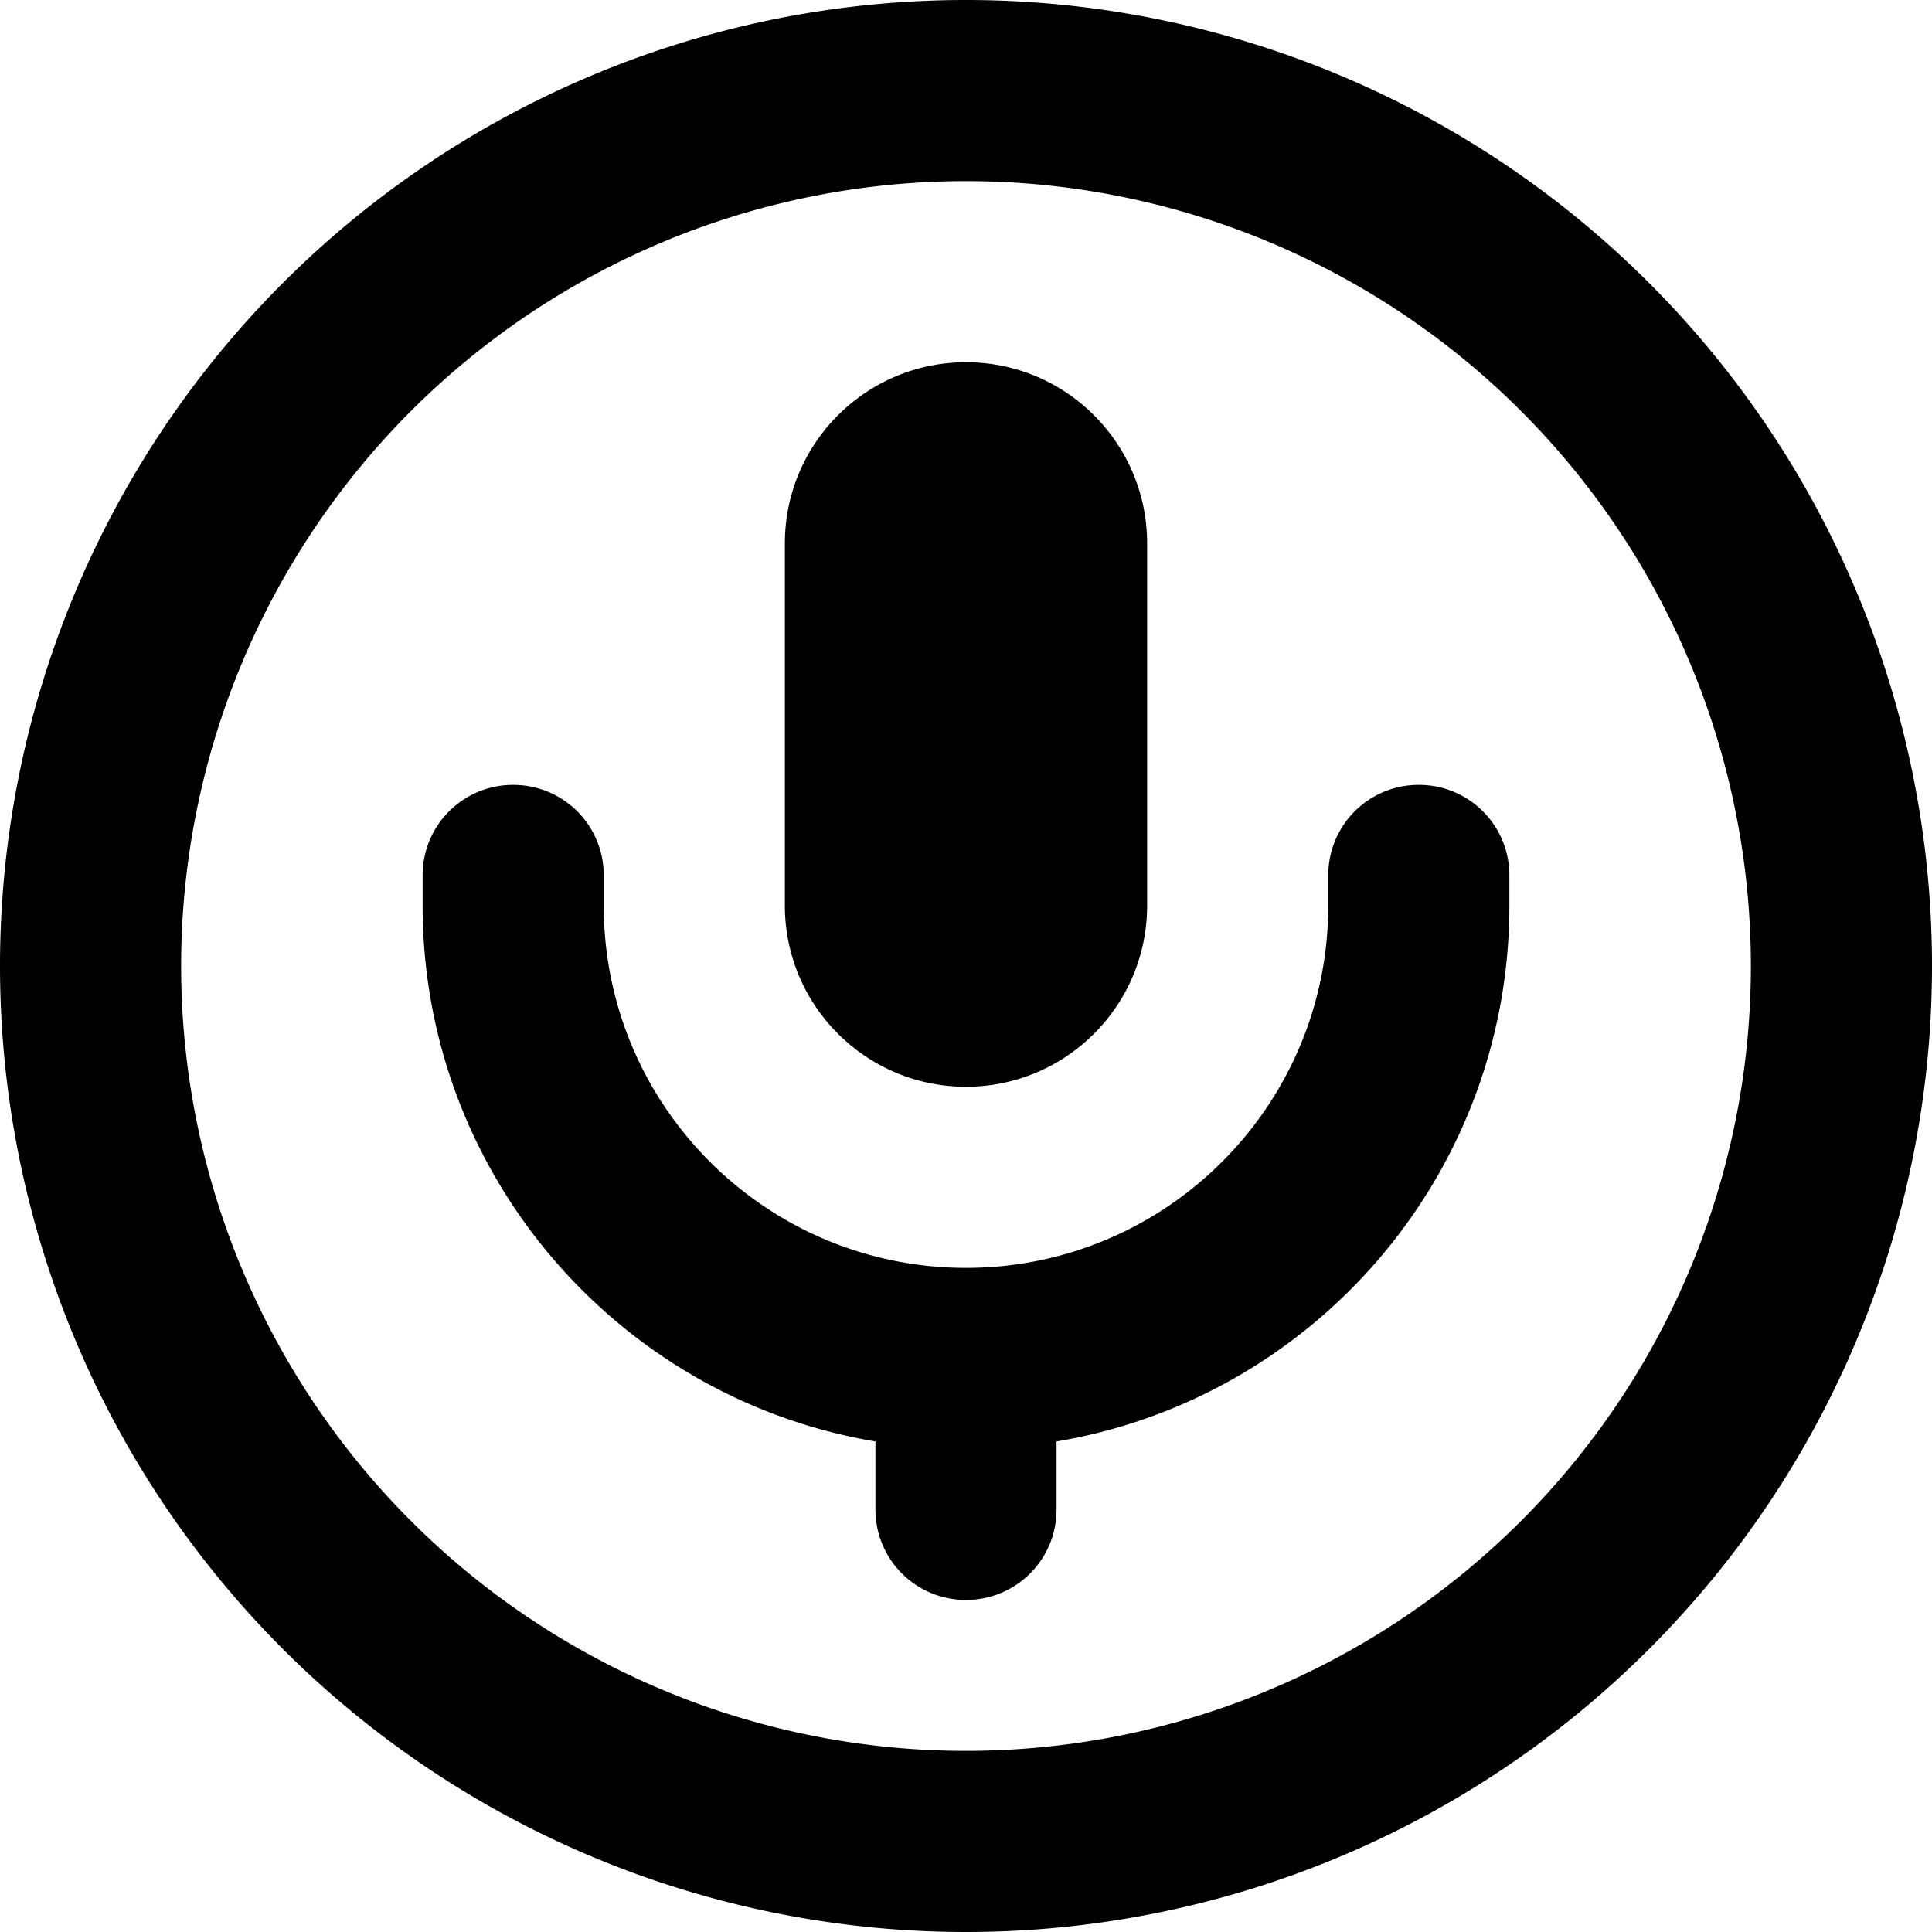 <svg xmlns="http://www.w3.org/2000/svg" viewBox="0 0 512 512"><!--! Font Awesome Pro 7.0.0 by @fontawesome - https://fontawesome.com License - https://fontawesome.com/license (Commercial License) Copyright 2025 Fonticons, Inc. --><path fill="currentColor" d="M464 256a208 208 0 1 0 -416 0 208 208 0 1 0 416 0zM0 256a256 256 0 1 1 512 0 256 256 0 1 1 -512 0zM208 144c0-26.5 21.5-48 48-48s48 21.5 48 48l0 96c0 26.5-21.5 48-48 48s-48-21.5-48-48l0-96zm-72 64c13.3 0 24 10.7 24 24l0 8c0 53 43 96 96 96s96-43 96-96l0-8c0-13.3 10.7-24 24-24s24 10.7 24 24l0 8c0 71.4-51.9 130.6-120 142l0 18c0 13.3-10.7 24-24 24s-24-10.7-24-24l0-18c-68.1-11.4-120-70.7-120-142l0-8c0-13.3 10.7-24 24-24z"/></svg>